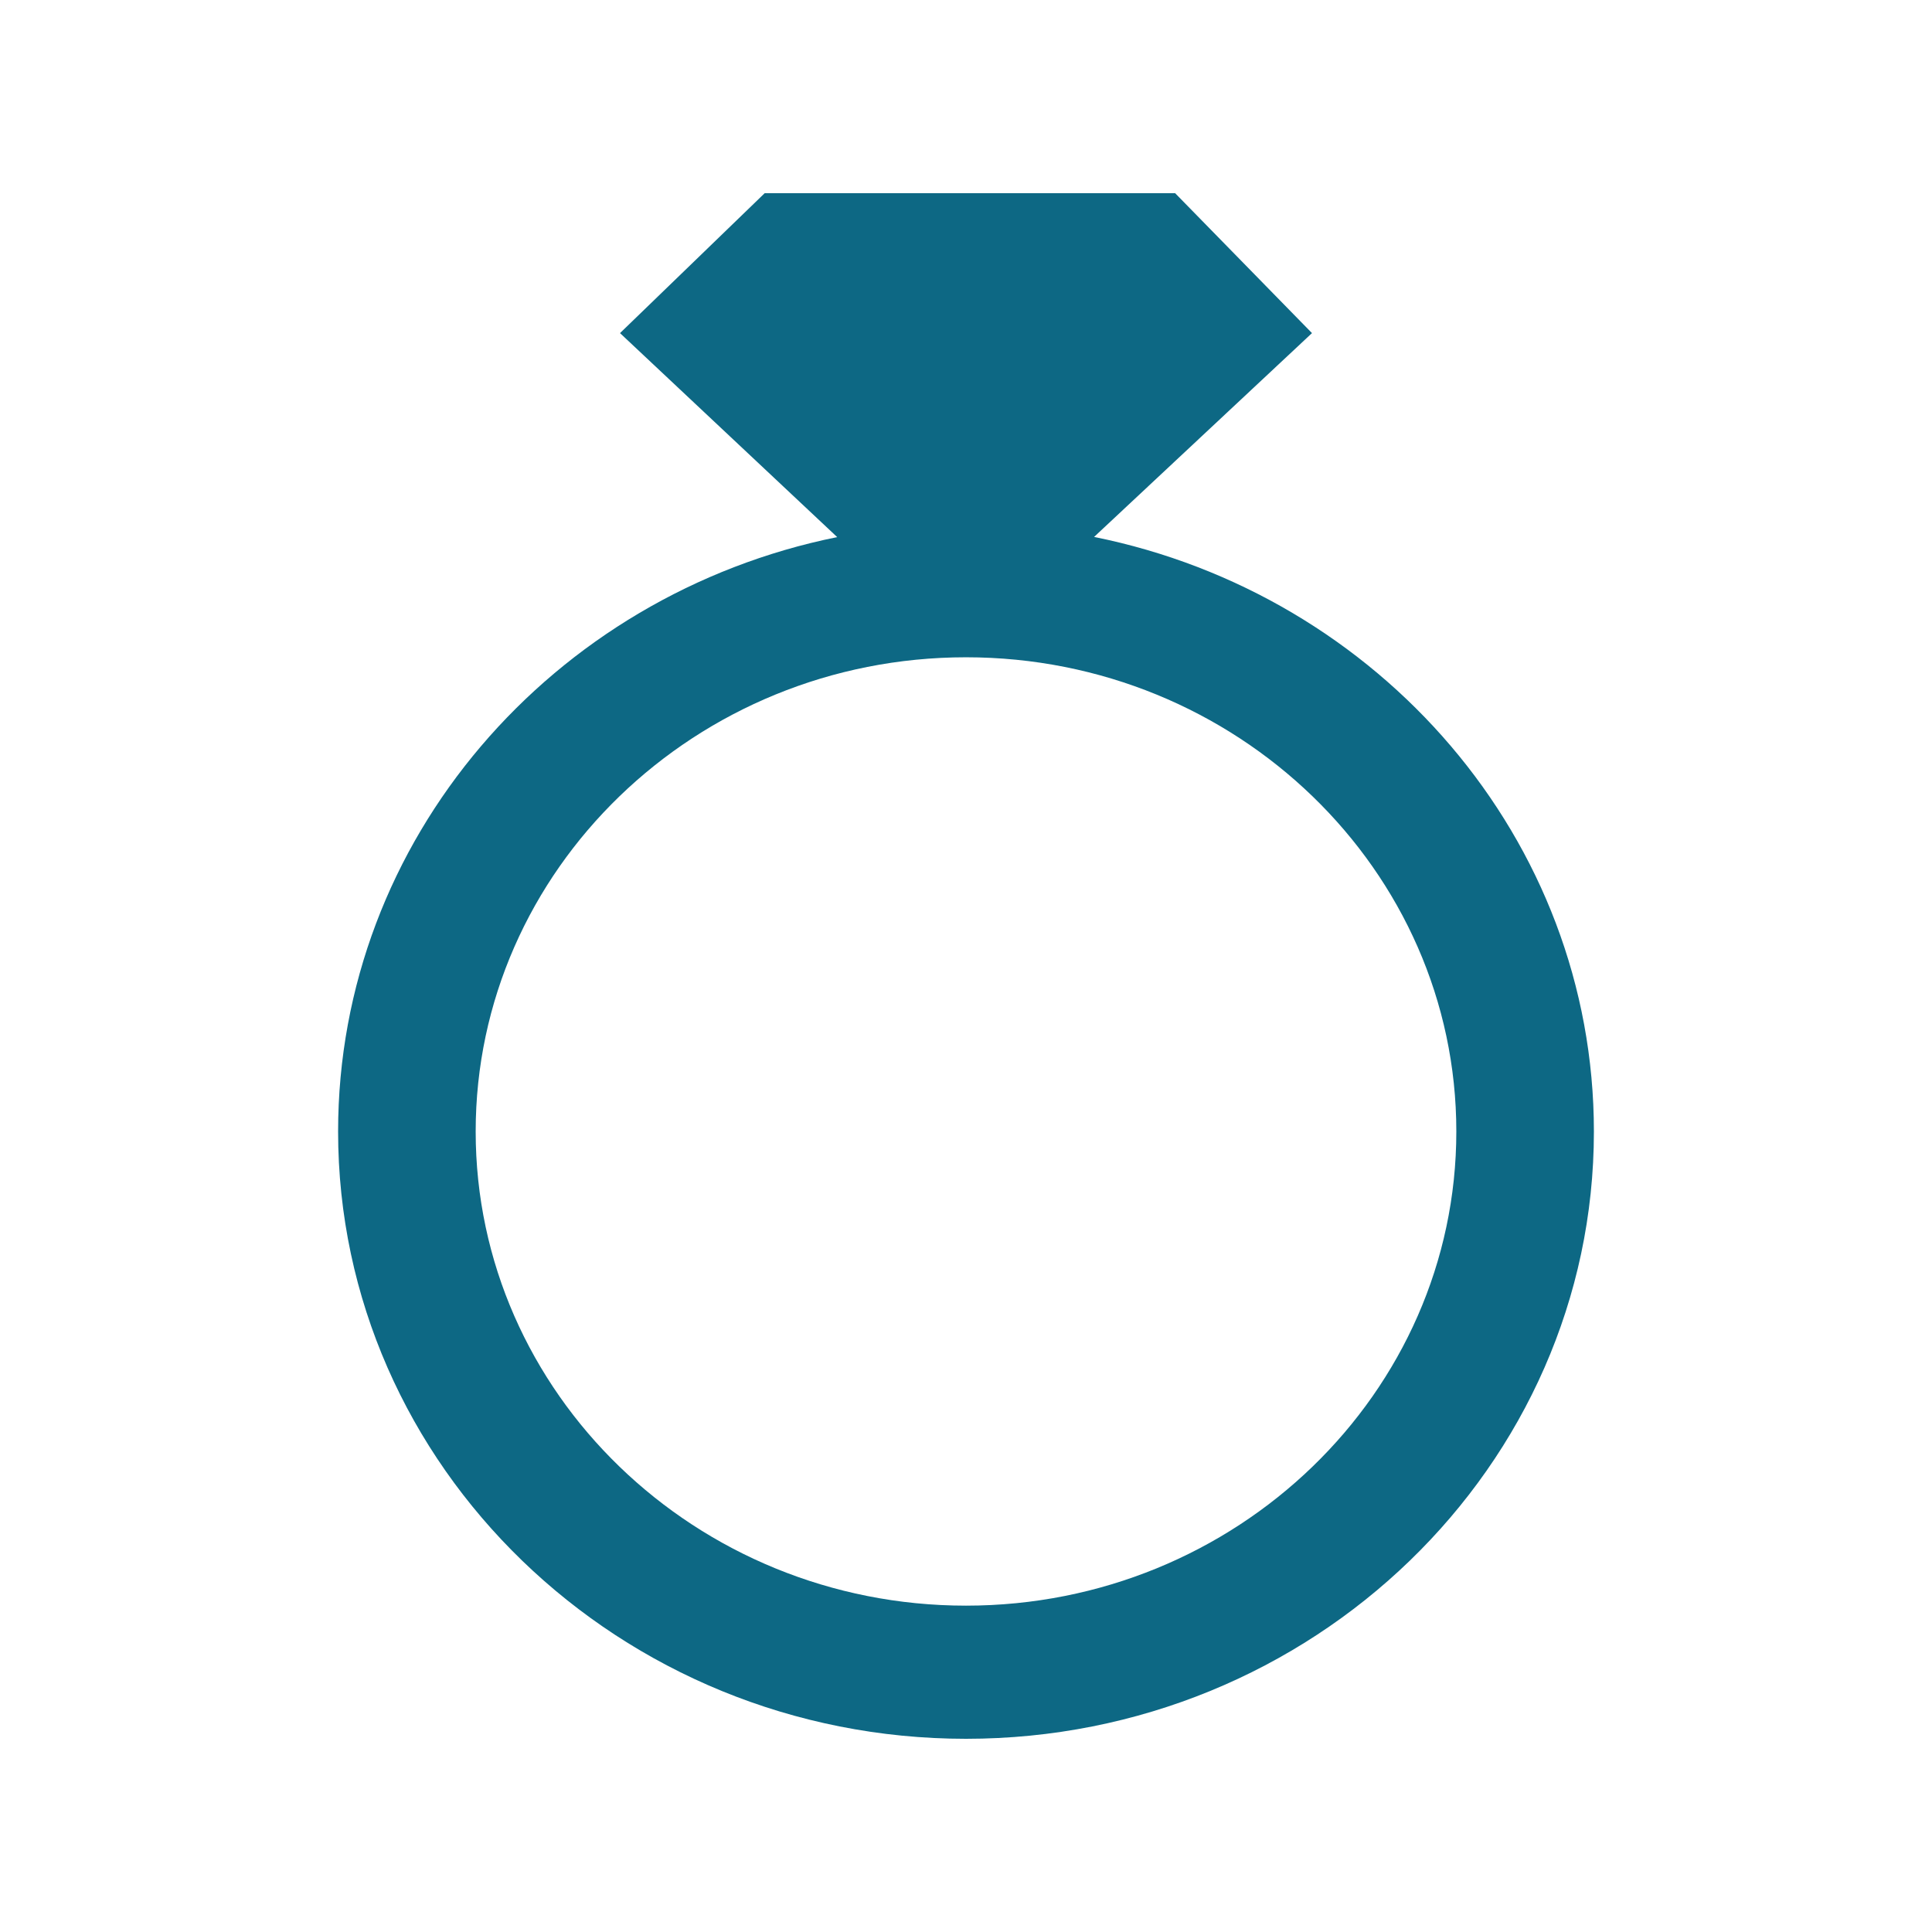 <svg xmlns="http://www.w3.org/2000/svg" fill="none" viewBox="0 0 24 24" height="24" width="24">
<path fill="#0D6884" d="M12 19.946C8.642 19.946 5.909 17.304 5.909 14.056C5.909 10.807 8.642 8.165 12 8.165C15.358 8.165 18.091 10.807 18.091 14.056C18.091 17.304 15.358 19.946 12 19.946ZM13.591 6.67L16.298 4.138L14.598 2.4H9.499L7.702 4.138L10.4 6.672C6.864 7.387 4.2 10.426 4.2 14.056C4.2 18.215 7.699 21.6 12 21.6C16.301 21.6 19.8 18.215 19.8 14.056C19.8 10.423 17.131 7.382 13.591 6.67Z"></path>
</svg>
